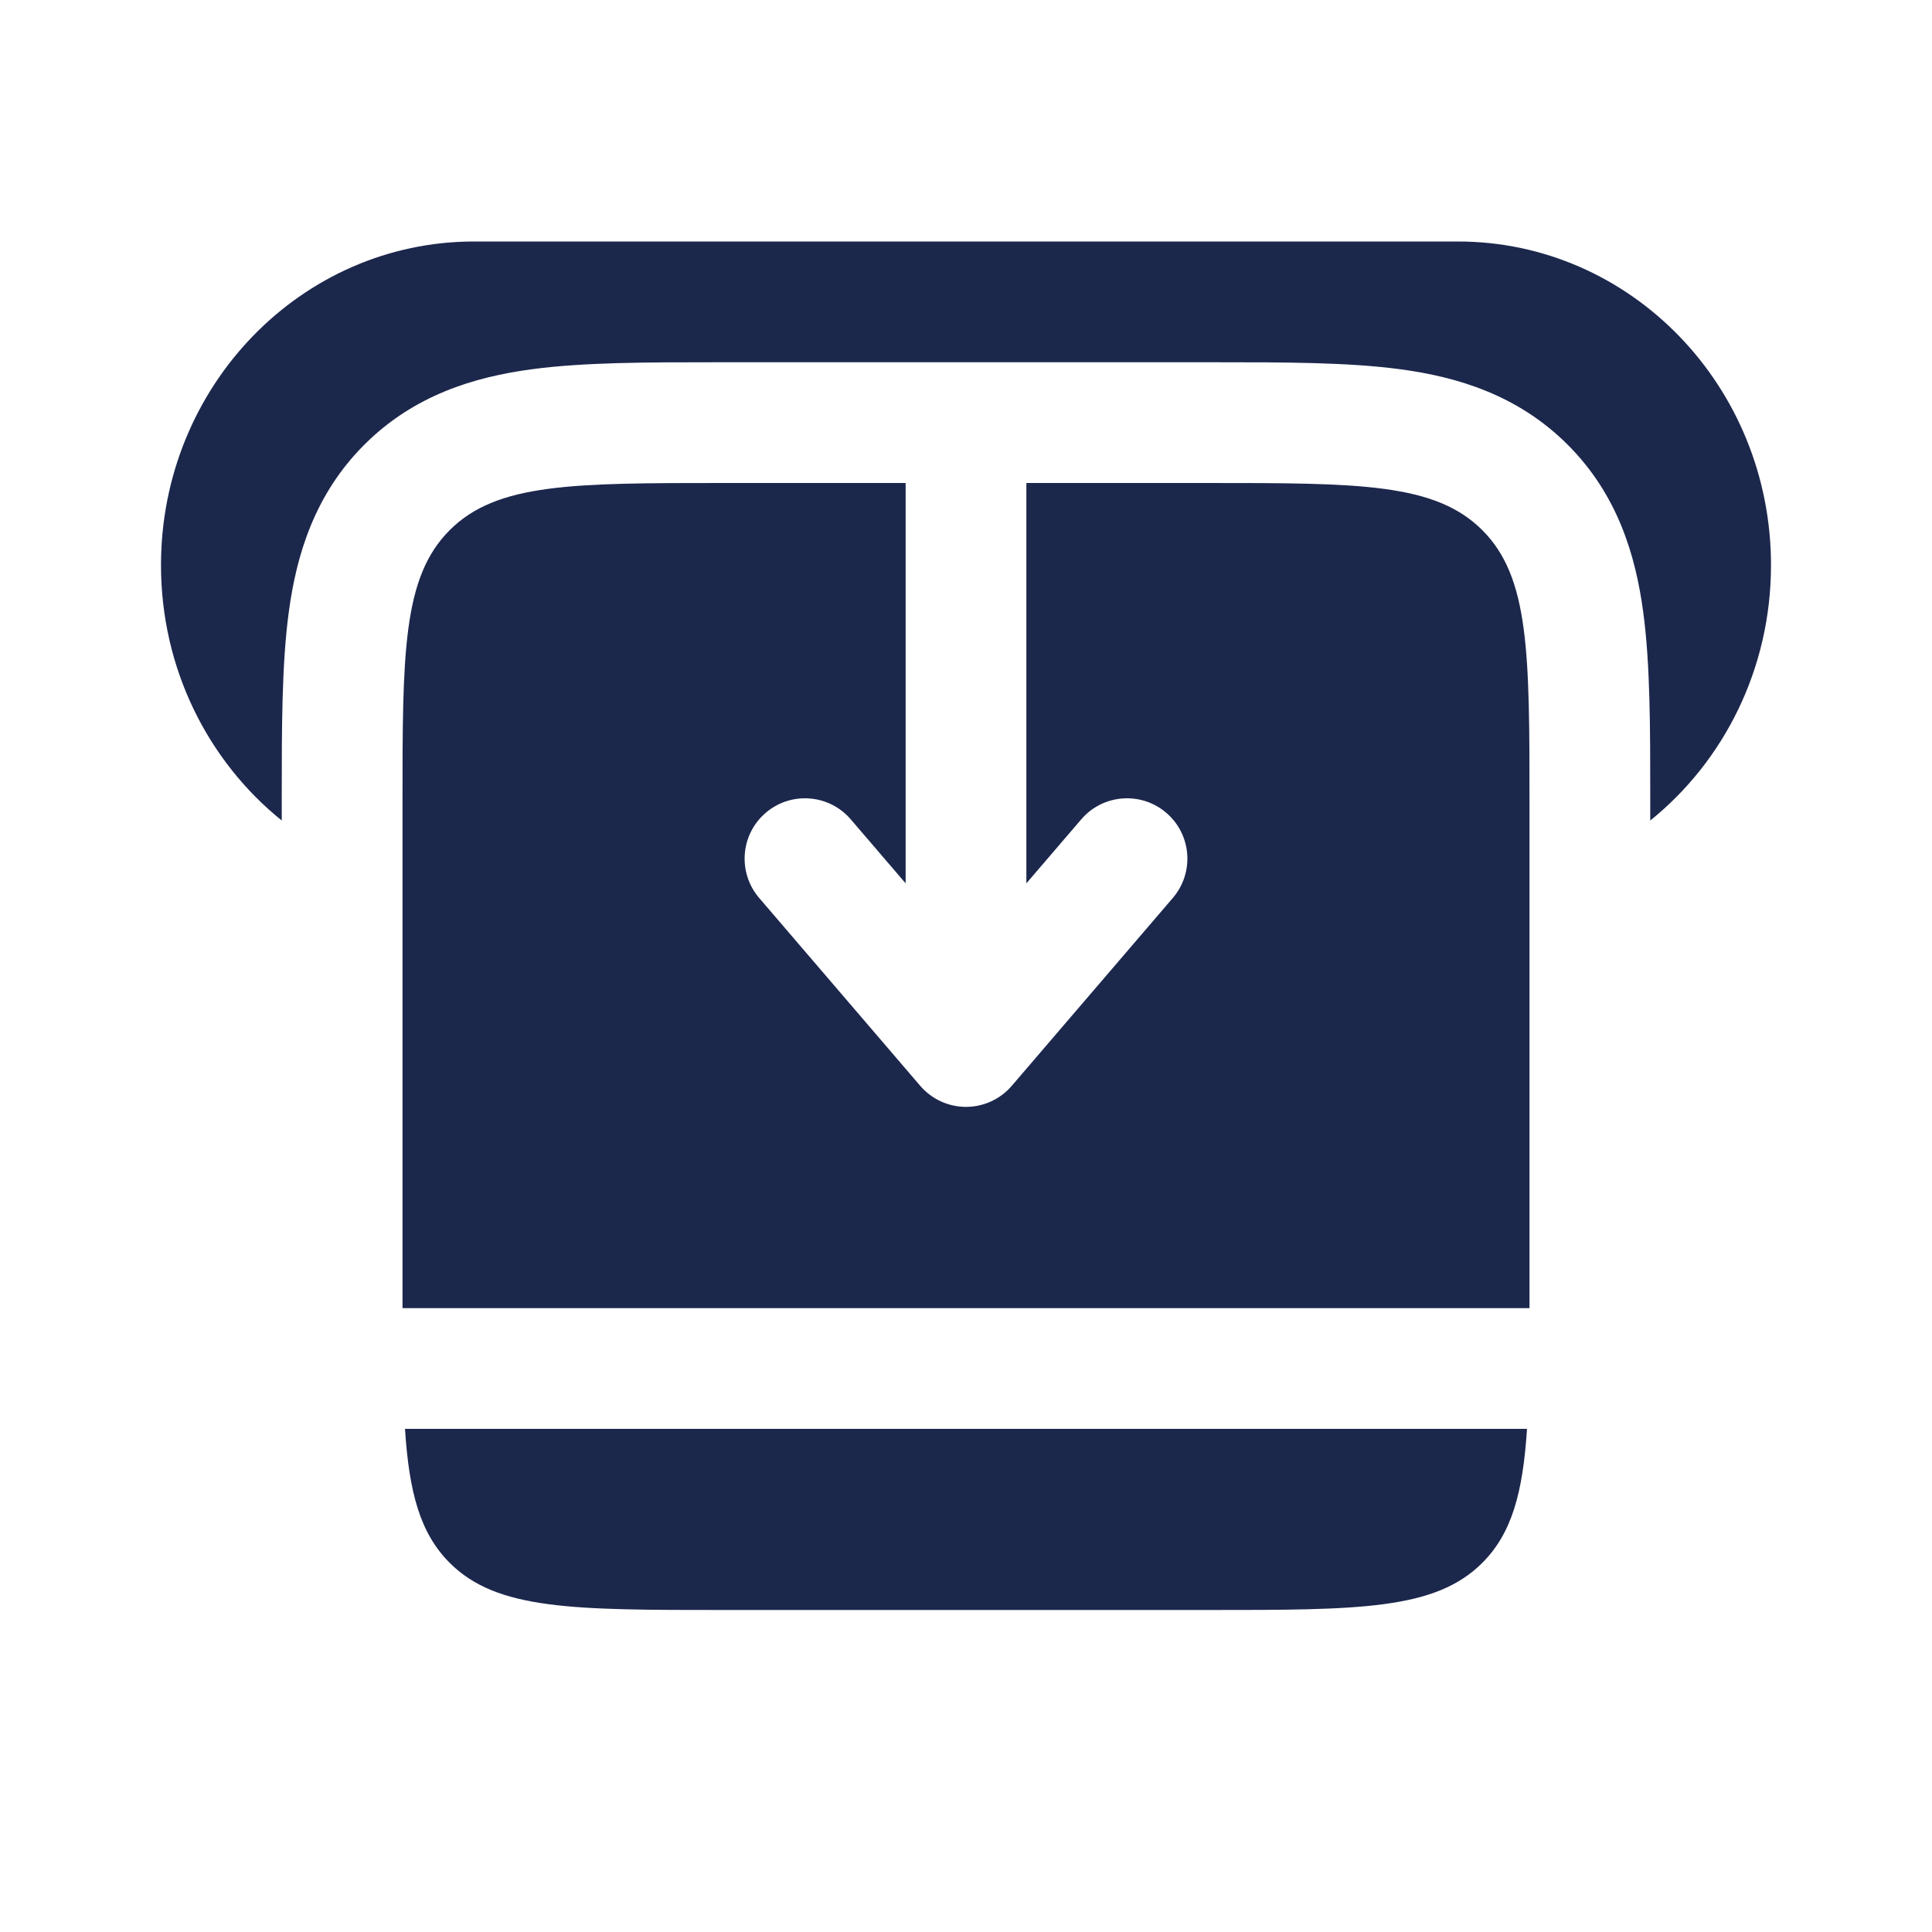 <?xml version="1.0" encoding="utf-8"?><!-- Uploaded to: SVG Repo, www.svgrepo.com, Generator: SVG Repo Mixer Tools -->
<svg width="800px" height="800px" viewBox="0 0 24 24" fill="none" xmlns="http://www.w3.org/2000/svg">
<path d="M11.25 6H9C7.114 6 6.172 6 5.586 6.586C5 7.172 5 8.114 5 10L5 16.25H19L19 10C19 8.114 19 7.172 18.414 6.586C17.828 6 16.886 6 15 6H12.75V10.973L13.431 10.179C13.7 9.864 14.174 9.828 14.488 10.097C14.803 10.367 14.839 10.84 14.569 11.155L12.569 13.488C12.427 13.654 12.219 13.75 12 13.75C11.781 13.75 11.573 13.654 11.431 13.488L9.431 11.155C9.161 10.84 9.197 10.367 9.512 10.097C9.826 9.828 10.3 9.864 10.569 10.179L11.25 10.973V6Z" fill="#1C274C"/>
<path d="M5.031 17.75H18.969C18.918 18.541 18.781 19.047 18.414 19.414C17.828 20 16.886 20 15 20H9C7.114 20 6.172 20 5.586 19.414C5.219 19.047 5.082 18.541 5.031 17.75Z" fill="#1C274C"/>
<path d="M5.889 3H18.111C20.259 3 22 4.8 22 7.02C22 8.31 21.413 9.457 20.5 10.193L20.5 9.911C20.5 9.045 20.5 8.251 20.413 7.606C20.318 6.895 20.093 6.143 19.475 5.525C18.857 4.907 18.105 4.682 17.394 4.587C16.749 4.5 15.955 4.5 15.089 4.5H8.91C8.045 4.5 7.251 4.5 6.606 4.587C5.895 4.682 5.143 4.907 4.525 5.525C3.907 6.143 3.682 6.895 3.587 7.606C3.5 8.251 3.5 9.045 3.5 9.911L3.5 10.193C2.587 9.457 2 8.31 2 7.02C2 4.8 3.741 3 5.889 3Z" fill="#1C274C"/>
</svg>